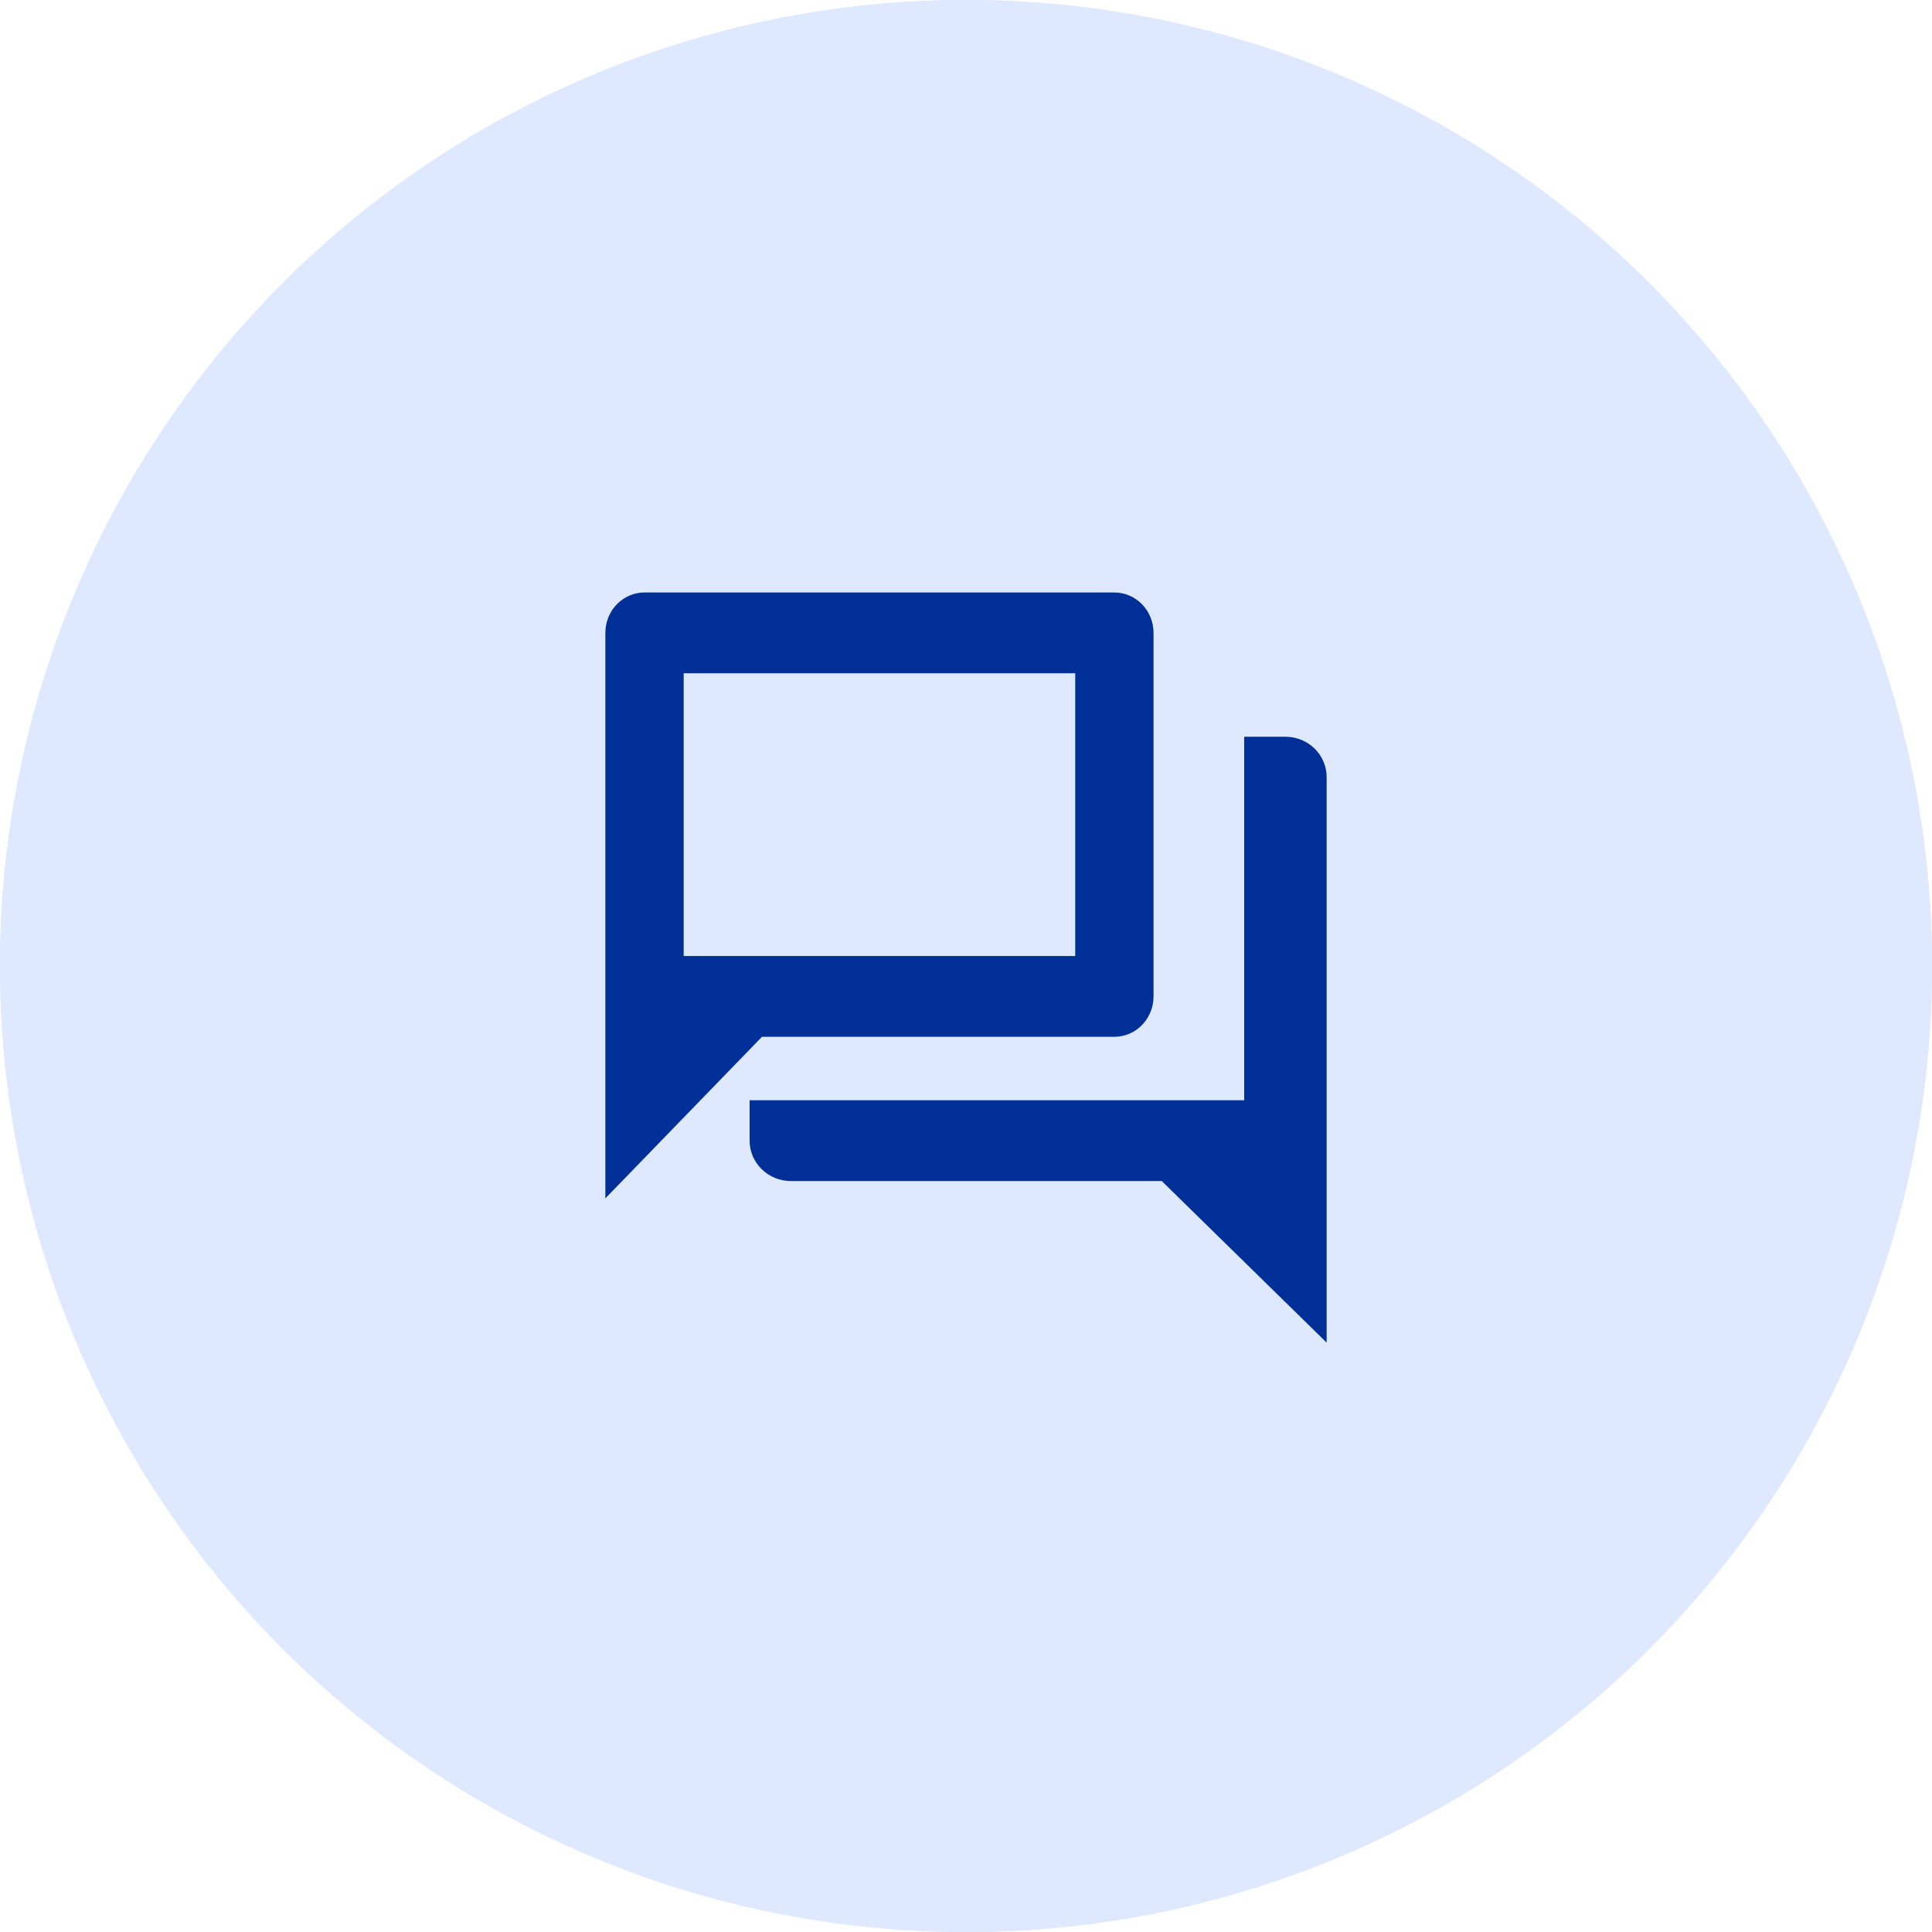 <?xml version="1.0" encoding="utf-8"?>
<svg width="75" height="75" viewBox="0 0 75 75" fill="none" xmlns="http://www.w3.org/2000/svg">
<circle cx="37.5" cy="37.5" r="37.5" fill="#DEE8FF"/>
<path fill-rule="evenodd" clip-rule="evenodd" d="M37.5 24.22C45.094 24.22 51.25 30.376 51.25 37.97C51.25 45.564 45.094 51.72 37.5 51.72C29.906 51.72 23.75 45.564 23.75 37.97C23.75 30.376 29.906 24.22 37.5 24.22ZM37.5 26.97C31.425 26.97 26.5 31.895 26.5 37.97C26.5 44.045 31.425 48.97 37.5 48.97C43.575 48.97 48.5 44.045 48.5 37.97C48.5 31.895 43.575 26.97 37.5 26.97ZM44.039 32.805C44.487 33.253 44.487 33.978 44.039 34.426L36.019 42.447C35.571 42.894 34.846 42.894 34.398 42.447L30.961 39.009C30.513 38.562 30.513 37.836 30.961 37.389C31.408 36.941 32.134 36.941 32.581 37.389L35.208 40.016L42.419 32.805C42.866 32.358 43.592 32.358 44.039 32.805Z" fill="#003097"/>
<circle cx="37.5" cy="37.5" r="37.5" fill="#DEE8FF"/>
<path fill-rule="evenodd" clip-rule="evenodd" d="M41.74 37.112V26.136H26.54V37.112H28.318H41.74ZM25.02 23H43.26C43.663 23 44.05 23.165 44.335 23.459C44.62 23.753 44.78 24.152 44.78 24.568V38.68C44.78 39.096 44.62 39.495 44.335 39.789C44.05 40.083 43.663 40.248 43.26 40.248H29.58L23.5 46.52V24.568C23.5 24.152 23.66 23.753 23.945 23.459C24.23 23.165 24.617 23 25.02 23ZM32.3 42.712H46.428H48.3V31.736V28.6H49.9C50.324 28.6 50.731 28.765 51.032 29.059C51.331 29.353 51.5 29.752 51.5 30.168V52.12L45.1 45.848H30.7C30.276 45.848 29.869 45.682 29.569 45.388C29.268 45.094 29.1 44.696 29.1 44.28V42.712H32.3Z" fill="#003097"/>
</svg>
